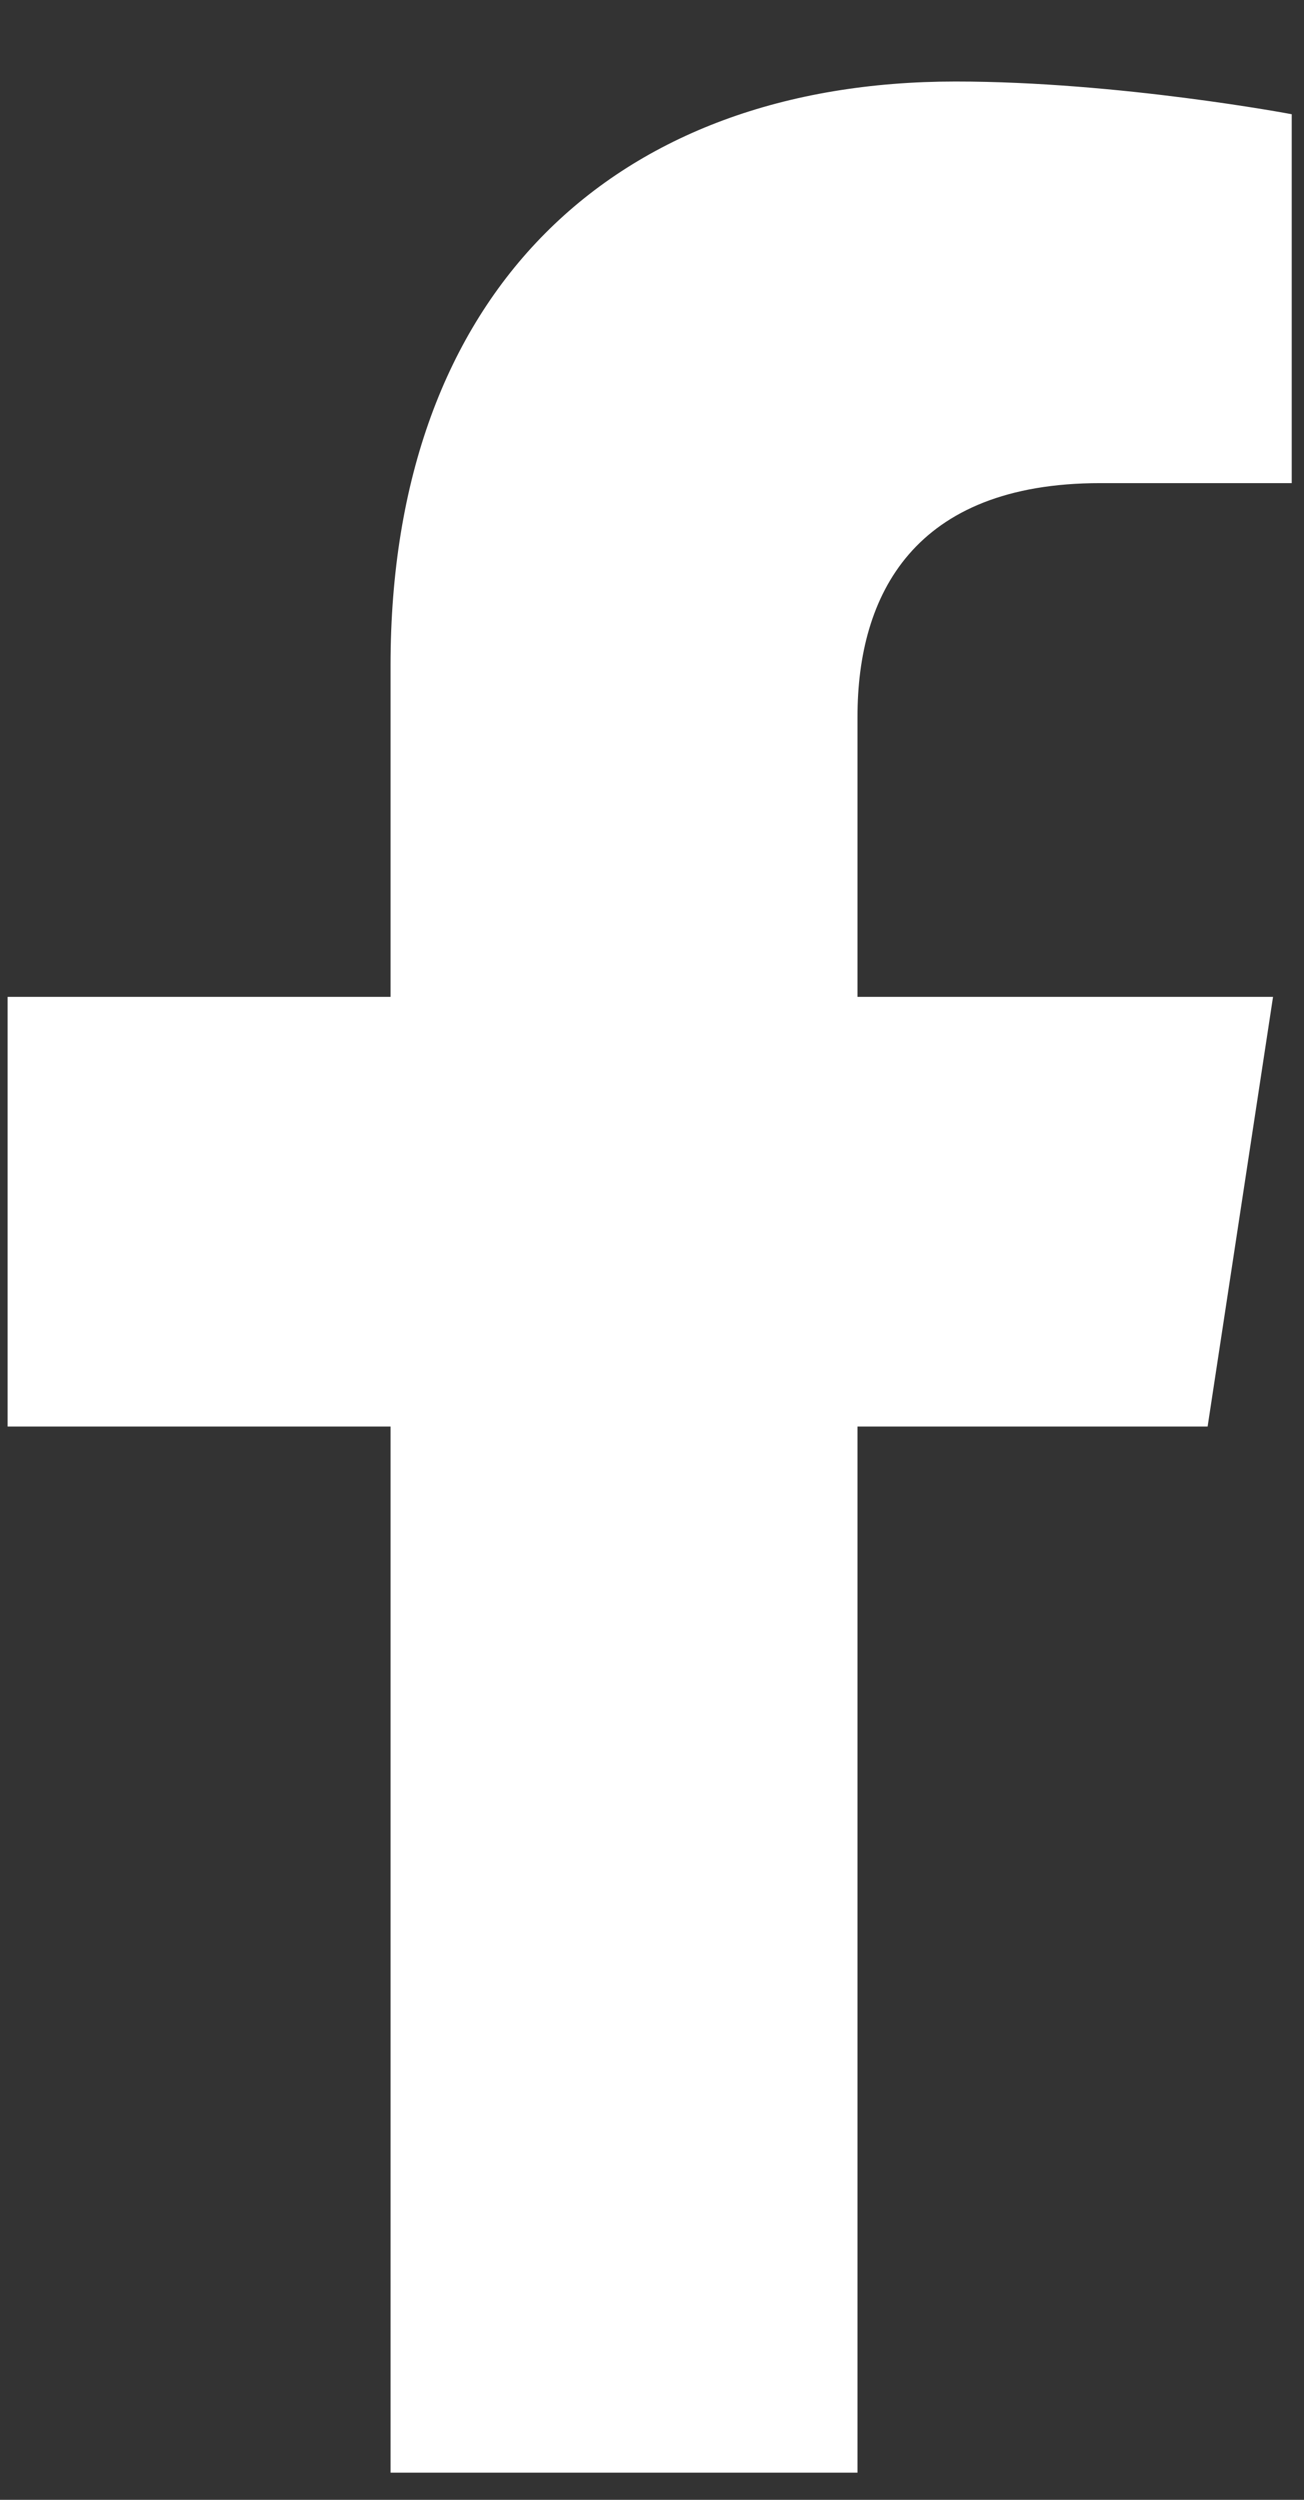 <svg width="12" height="23" viewBox="0 0 12 23" fill="none" xmlns="http://www.w3.org/2000/svg">
<rect x="0" y="0" width="12" height="23" fill="#333333" stroke="none"/>
<path d="M11.113 13.125L11.715 9.172H7.891V6.594C7.891 5.477 8.406 4.445 10.125 4.445H11.887V1.051C11.887 1.051 10.297 0.75 8.793 0.75C5.656 0.75 3.594 2.684 3.594 6.121V9.172H0.07V13.125H3.594V22.75H7.891V13.125H11.113Z" fill="white"/>
</svg>
